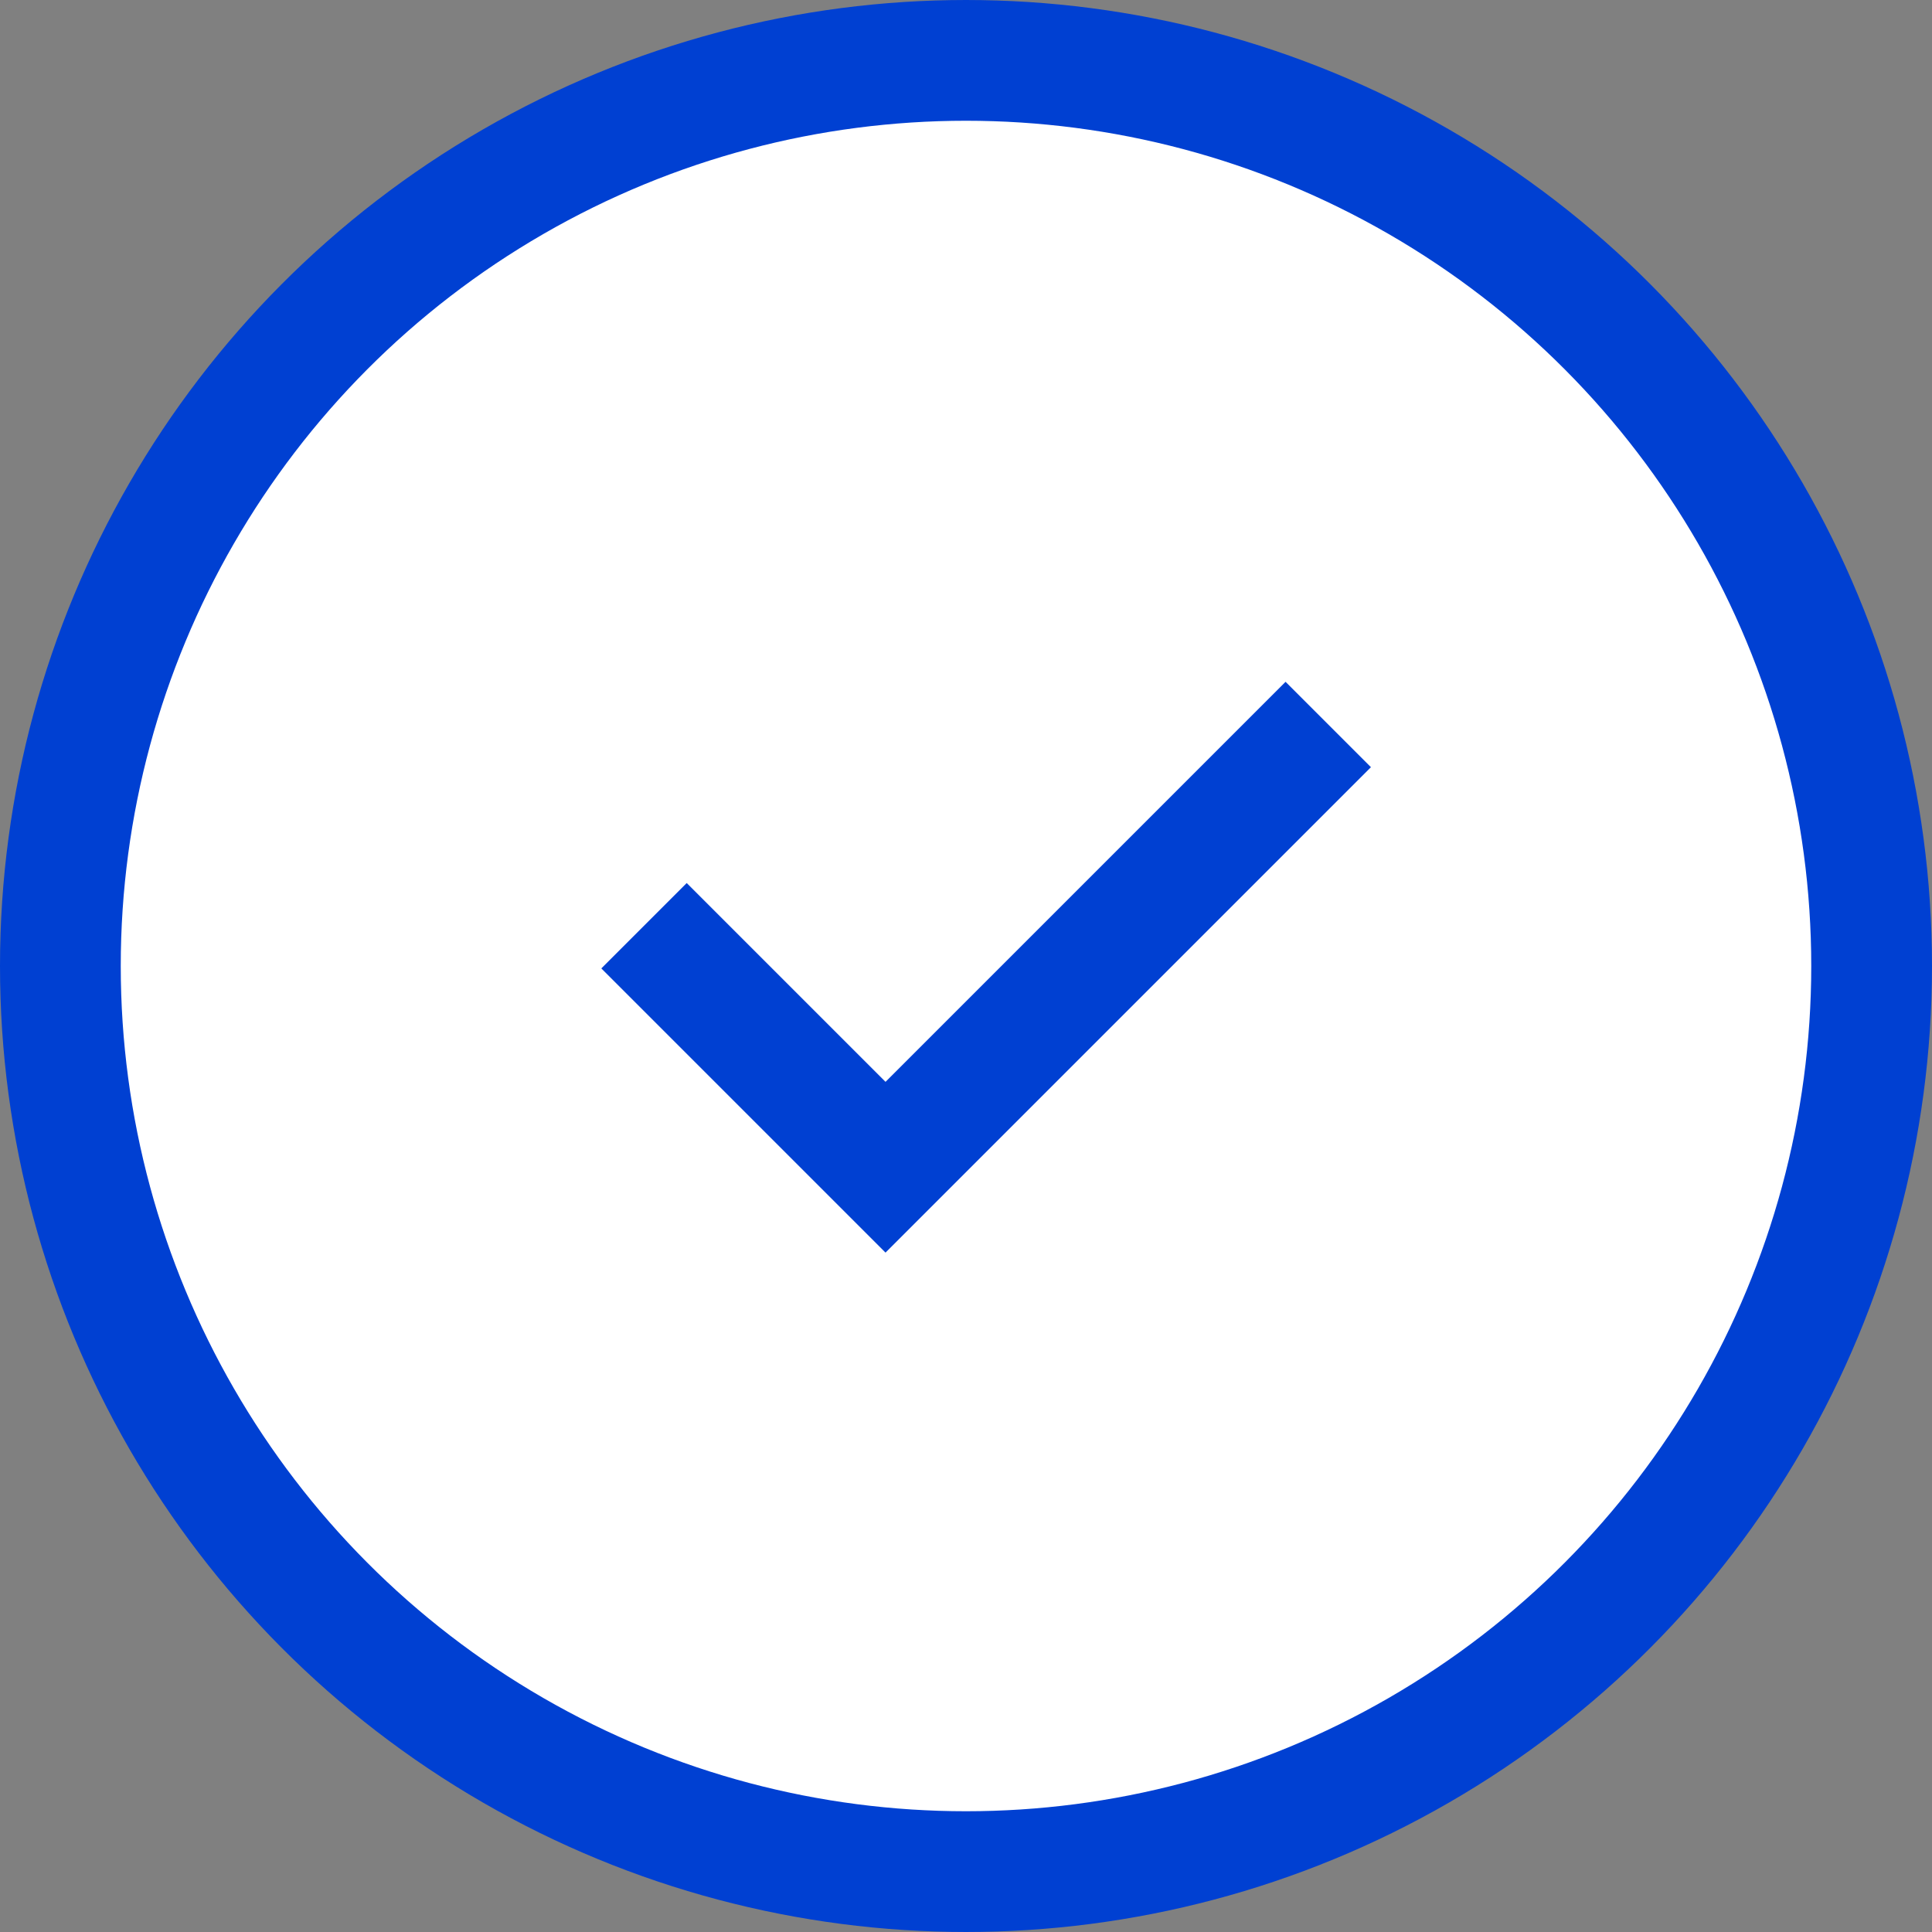 <svg width="100%" style="" viewBox="0 0 32 32" fill="none" xmlns="http://www.w3.org/2000/svg">
<rect x="0" y="0" width="32" height="32" fill="#808080" stroke="none"/>
<circle cx="16" cy="16" r="15" fill="white" stroke="#0040D2" stroke-width="2"/>
<path d="M10.667 15.333L14.667 19.333L22 12" stroke="#0040D2" stroke-width="2"/>
</svg>